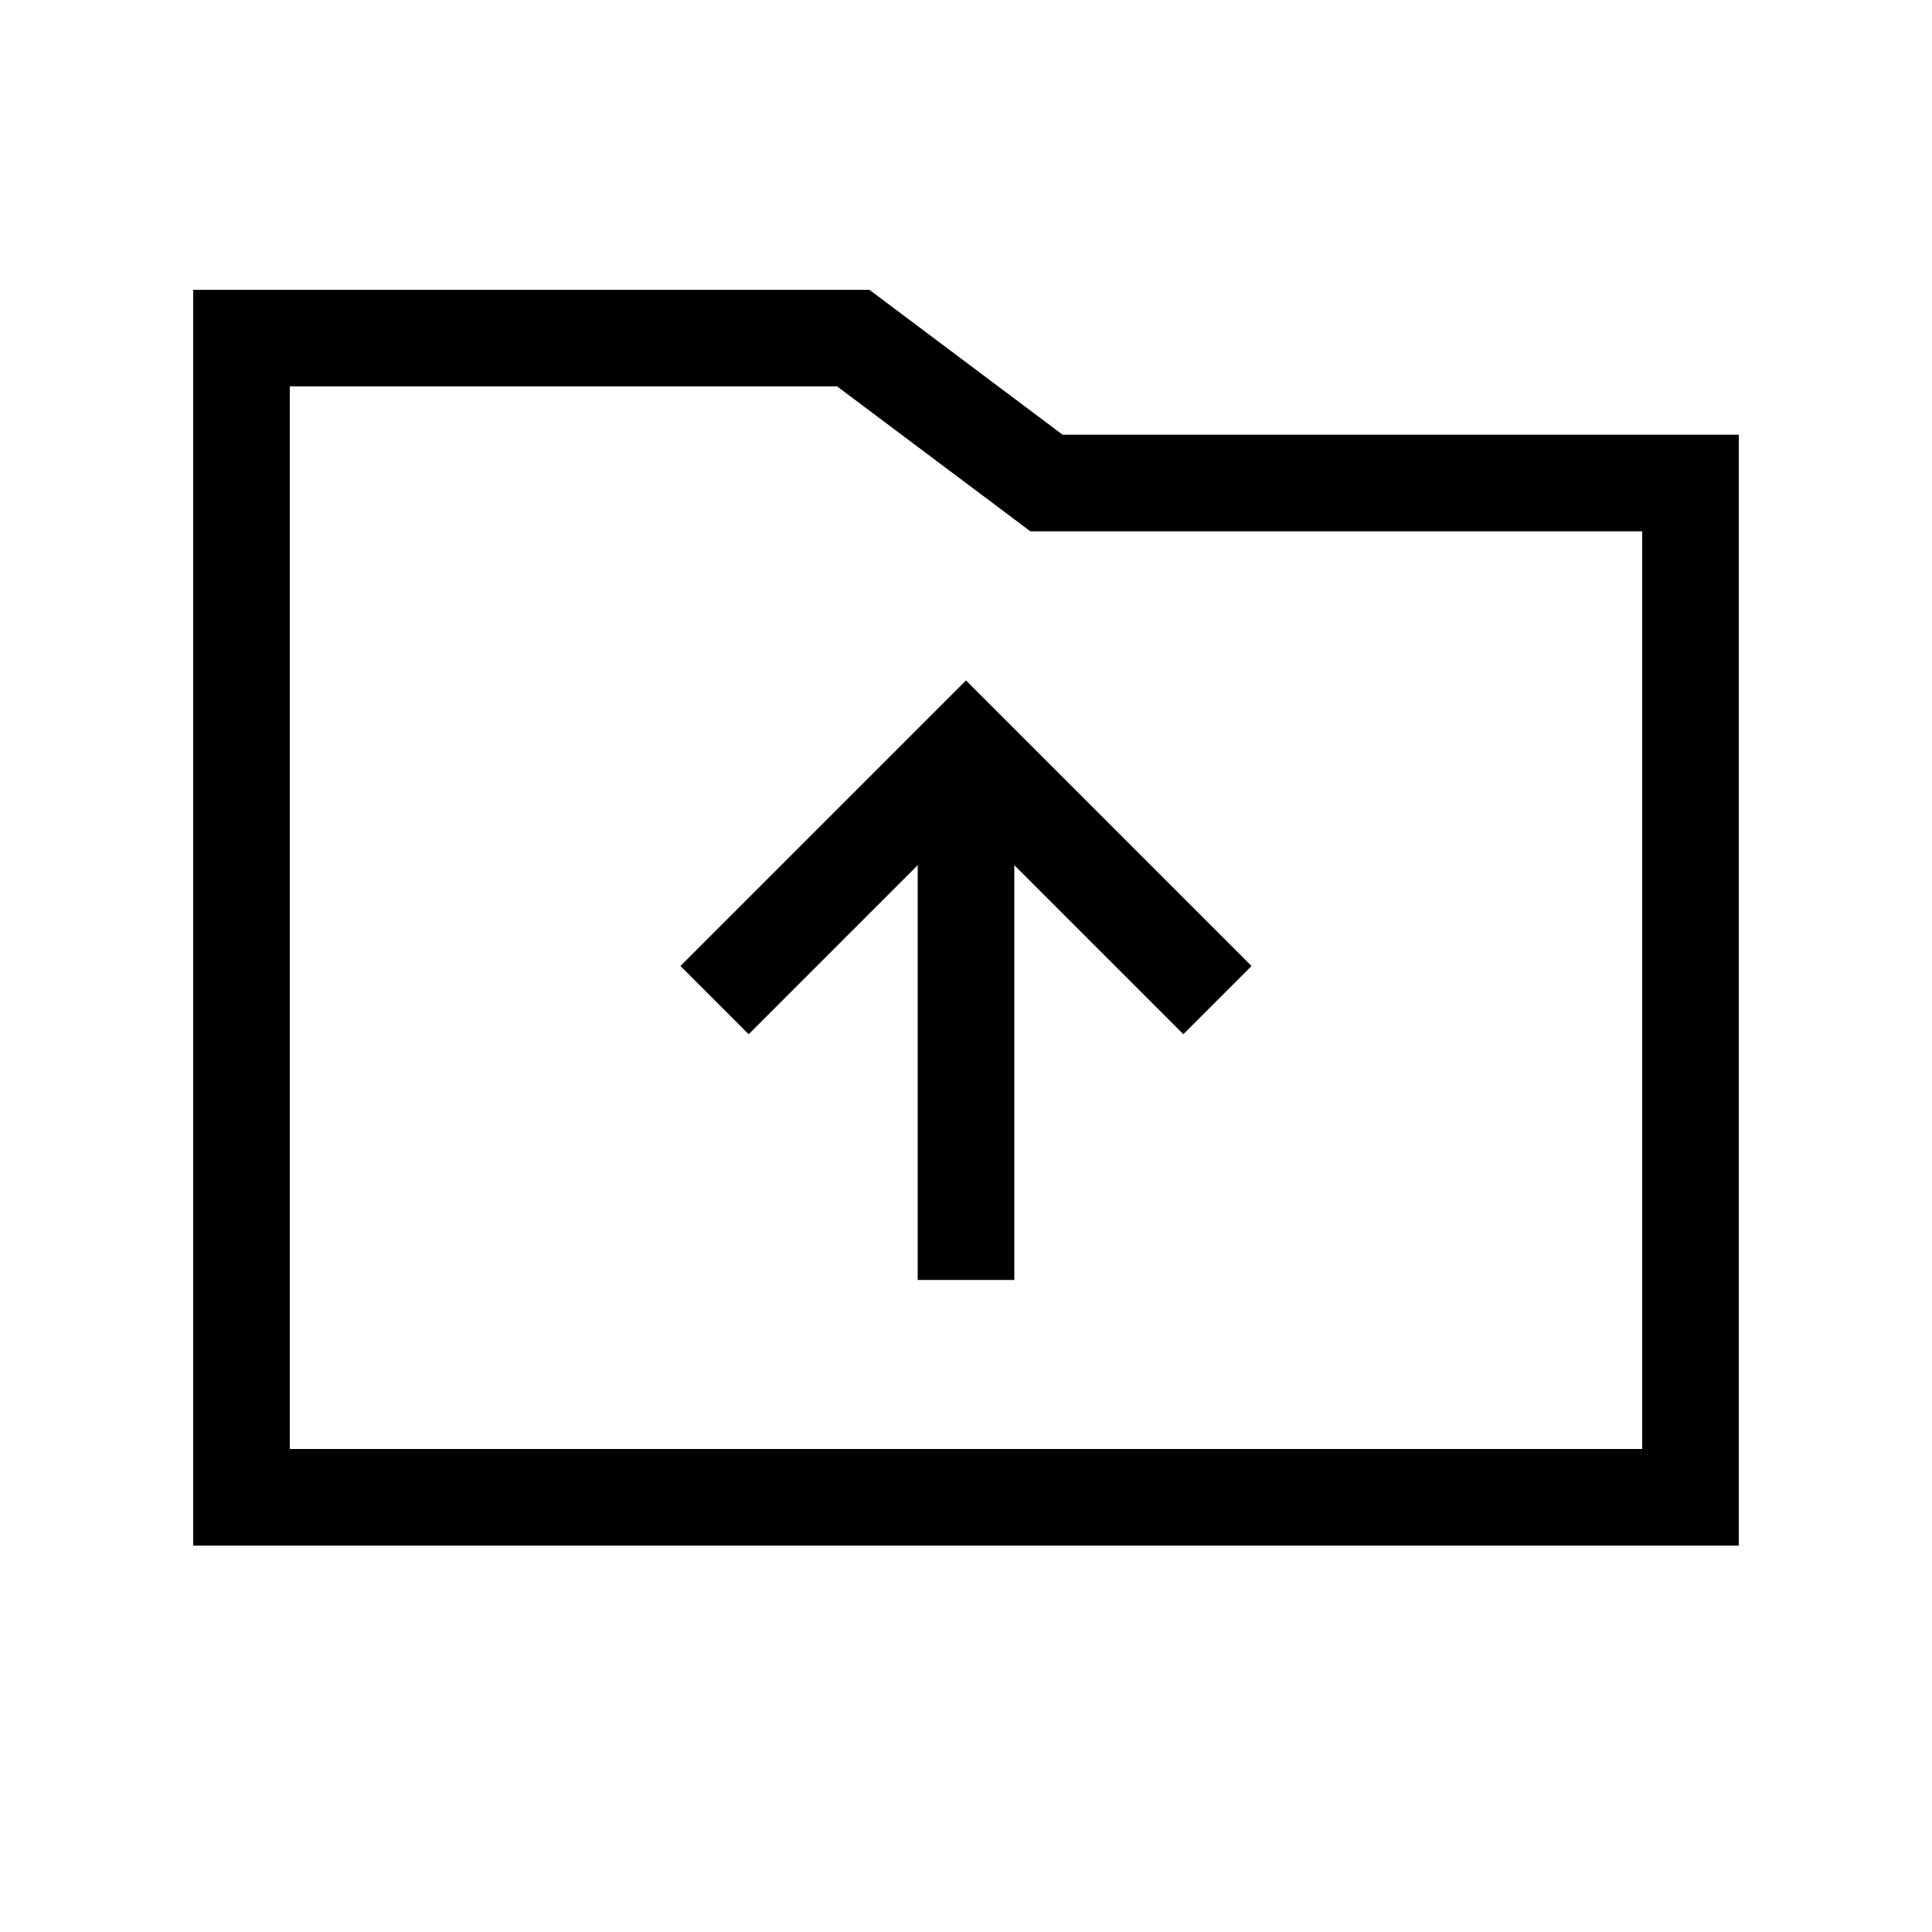 <svg xmlns="http://www.w3.org/2000/svg" viewBox="0 0 640 640"><!--! Font Awesome Pro 7.1.0 by @fontawesome - https://fontawesome.com License - https://fontawesome.com/license (Commercial License) Copyright 2025 Fonticons, Inc. --><path fill="currentColor" d="M288 96L352 144L576 144L576 512L64 512L64 96L288 96zM352 176L341.3 176L332.8 169.6L277.3 128L96 128L96 480L544 480L544 176L352 176zM331.3 236.7L403.3 308.7L414.6 320L392 342.6C390 340.6 371.4 322 336 286.6L336 424L304 424L304 286.6C268.7 321.9 250 340.6 248 342.6L225.4 320L236.7 308.7L308.7 236.7L320 225.4L331.3 236.7z"/></svg>
